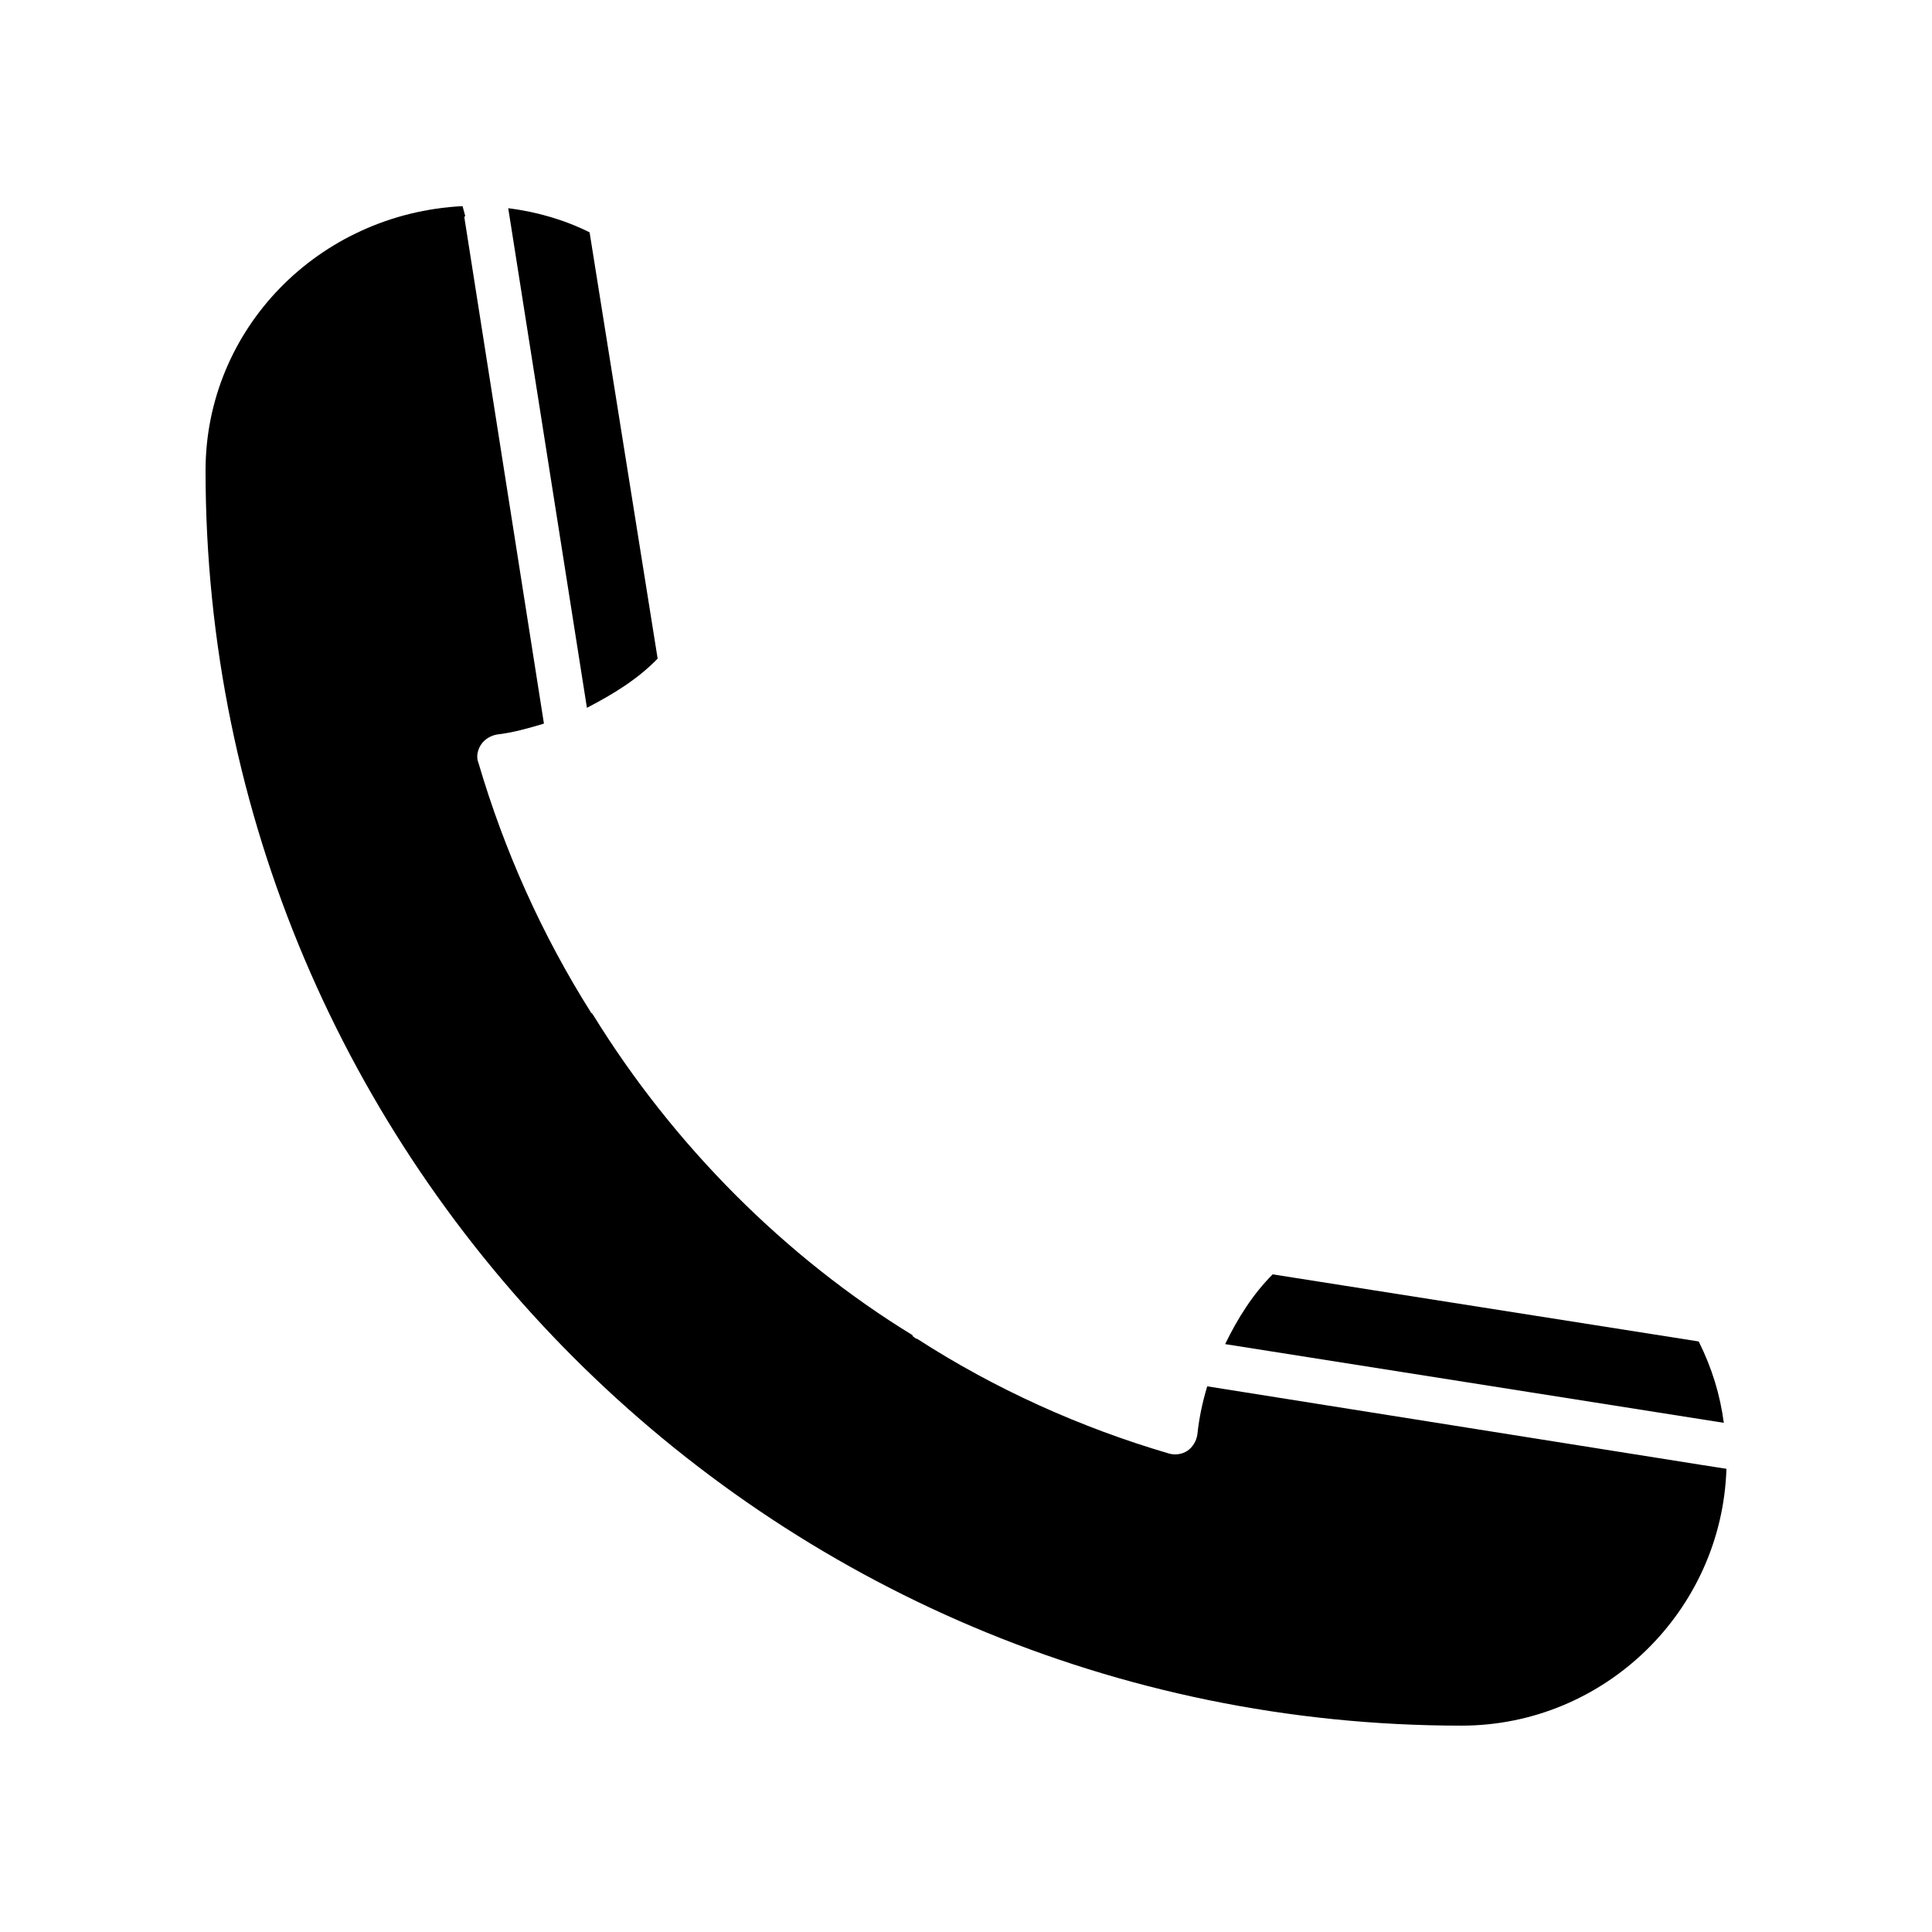 <?xml version="1.0" encoding="UTF-8"?>
<!-- Uploaded to: ICON Repo, www.svgrepo.com, Generator: ICON Repo Mixer Tools -->
<svg fill="#000000" width="800px" height="800px" version="1.1" viewBox="144 144 512 512" xmlns="http://www.w3.org/2000/svg">
 <g>
  <path d="m299.54 331.58c6.902-3.578 13.504-7.609 18.742-13.047l-18.035-112.96c-6.648-3.324-14.008-5.441-21.562-6.398l0.707 4.484z"/>
  <path d="m594.17 499.5-112.9-17.785c-5.238 5.238-9.27 11.637-12.594 18.488l132.15 20.859c-0.961-7.305-3.078-14.406-6.652-21.562z"/>
  <path d="m463.93 511.39c-1.211 4.031-2.117 8.062-2.621 12.797-0.25 1.664-1.211 3.324-2.621 4.281s-3.324 1.211-4.988 0.707c-23.477-6.902-46.047-17.078-66.652-30.379-0.453 0-0.707-0.453-1.211-0.707v-0.25c-33.703-20.656-63.328-50.281-84.691-84.941-0.25-0.25-0.25-0.453-0.453-0.453-13.047-20.656-23.023-42.926-29.875-66.199-0.707-1.664-0.25-3.578 0.707-4.988 0.957-1.41 2.621-2.367 4.281-2.621 4.031-0.453 8.312-1.664 12.344-2.871l-21.109-134.27 0.25-0.25-0.707-2.621c-38.234 1.961-68.109 32.594-68.109 70.078 0 183.39 149.23 332.61 332.82 332.61 37.938 0 69.023-30.379 70.23-68.066l-6.144-0.957z"/>
 </g>
</svg>